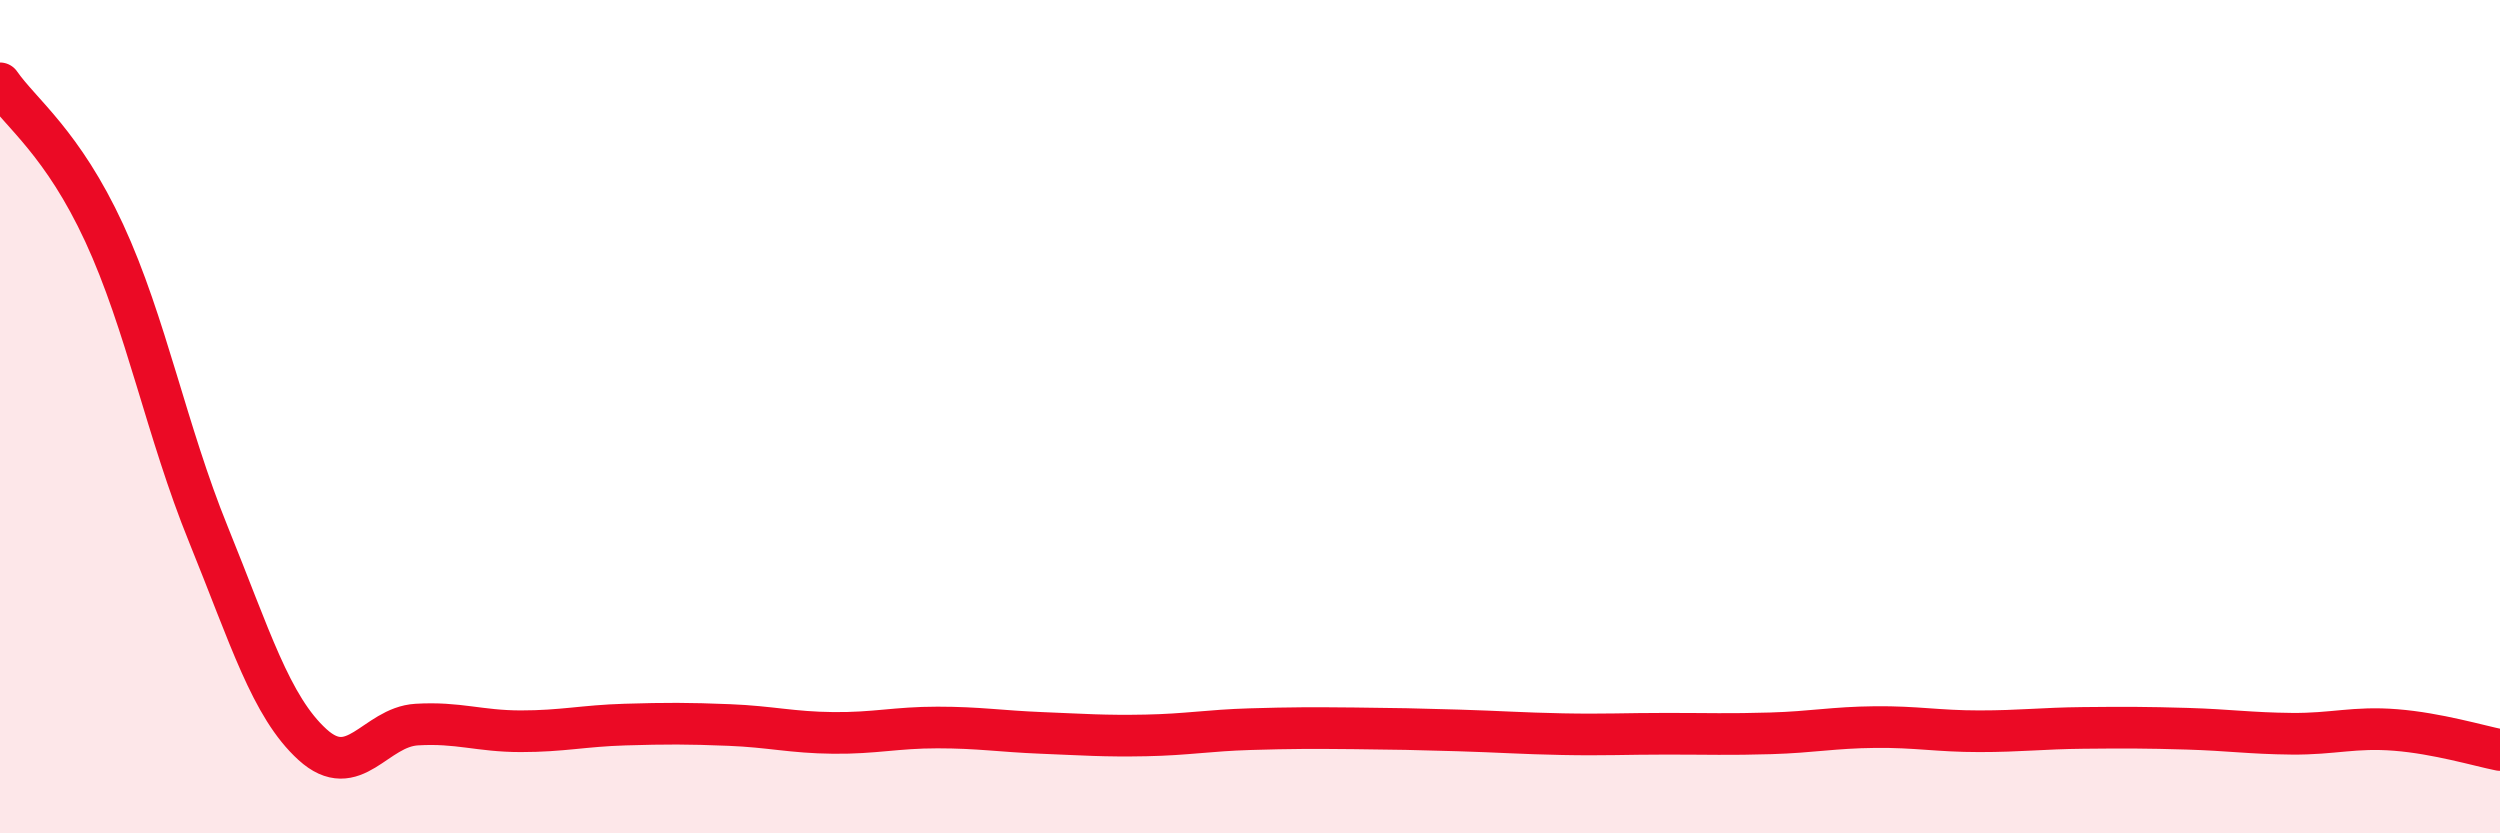 
    <svg width="60" height="20" viewBox="0 0 60 20" xmlns="http://www.w3.org/2000/svg">
      <path
        d="M 0,2 C 0.5,2.72 1.5,3.43 2.5,5.59 C 3.5,7.75 4,10.36 5,12.82 C 6,15.28 6.5,16.96 7.5,17.87 C 8.5,18.78 9,17.45 10,17.39 C 11,17.33 11.5,17.55 12.5,17.55 C 13.5,17.55 14,17.42 15,17.39 C 16,17.36 16.5,17.36 17.5,17.4 C 18.5,17.44 19,17.58 20,17.59 C 21,17.6 21.5,17.46 22.5,17.46 C 23.5,17.46 24,17.55 25,17.59 C 26,17.63 26.5,17.67 27.5,17.65 C 28.5,17.63 29,17.53 30,17.5 C 31,17.47 31.5,17.47 32.5,17.48 C 33.5,17.49 34,17.5 35,17.53 C 36,17.56 36.5,17.6 37.5,17.62 C 38.5,17.64 39,17.61 40,17.61 C 41,17.61 41.5,17.63 42.5,17.6 C 43.5,17.57 44,17.46 45,17.45 C 46,17.44 46.5,17.55 47.5,17.55 C 48.5,17.55 49,17.48 50,17.47 C 51,17.46 51.5,17.46 52.5,17.49 C 53.5,17.52 54,17.6 55,17.61 C 56,17.62 56.5,17.44 57.5,17.52 C 58.5,17.6 59.5,17.9 60,18L60 20L0 20Z"
        fill="#EB0A25"
        opacity="0.1"
        stroke-linecap="round"
        stroke-linejoin="round"
      />
      <path
        d="M 0,2 C 0.5,2.72 1.5,3.43 2.5,5.59 C 3.5,7.75 4,10.36 5,12.82 C 6,15.28 6.5,16.96 7.5,17.87 C 8.5,18.78 9,17.45 10,17.39 C 11,17.33 11.5,17.55 12.5,17.55 C 13.5,17.55 14,17.42 15,17.39 C 16,17.36 16.5,17.36 17.5,17.4 C 18.5,17.44 19,17.58 20,17.59 C 21,17.6 21.5,17.46 22.5,17.46 C 23.5,17.46 24,17.55 25,17.59 C 26,17.63 26.5,17.67 27.5,17.65 C 28.5,17.63 29,17.53 30,17.5 C 31,17.47 31.5,17.47 32.5,17.48 C 33.5,17.49 34,17.5 35,17.53 C 36,17.56 36.5,17.6 37.5,17.62 C 38.5,17.64 39,17.61 40,17.61 C 41,17.61 41.5,17.63 42.5,17.6 C 43.5,17.57 44,17.46 45,17.45 C 46,17.44 46.5,17.55 47.5,17.55 C 48.5,17.55 49,17.48 50,17.47 C 51,17.46 51.5,17.46 52.5,17.49 C 53.5,17.52 54,17.6 55,17.61 C 56,17.62 56.5,17.44 57.5,17.52 C 58.5,17.6 59.5,17.9 60,18"
        stroke="#EB0A25"
        stroke-width="1"
        fill="none"
        stroke-linecap="round"
        stroke-linejoin="round"
      />
    </svg>
  